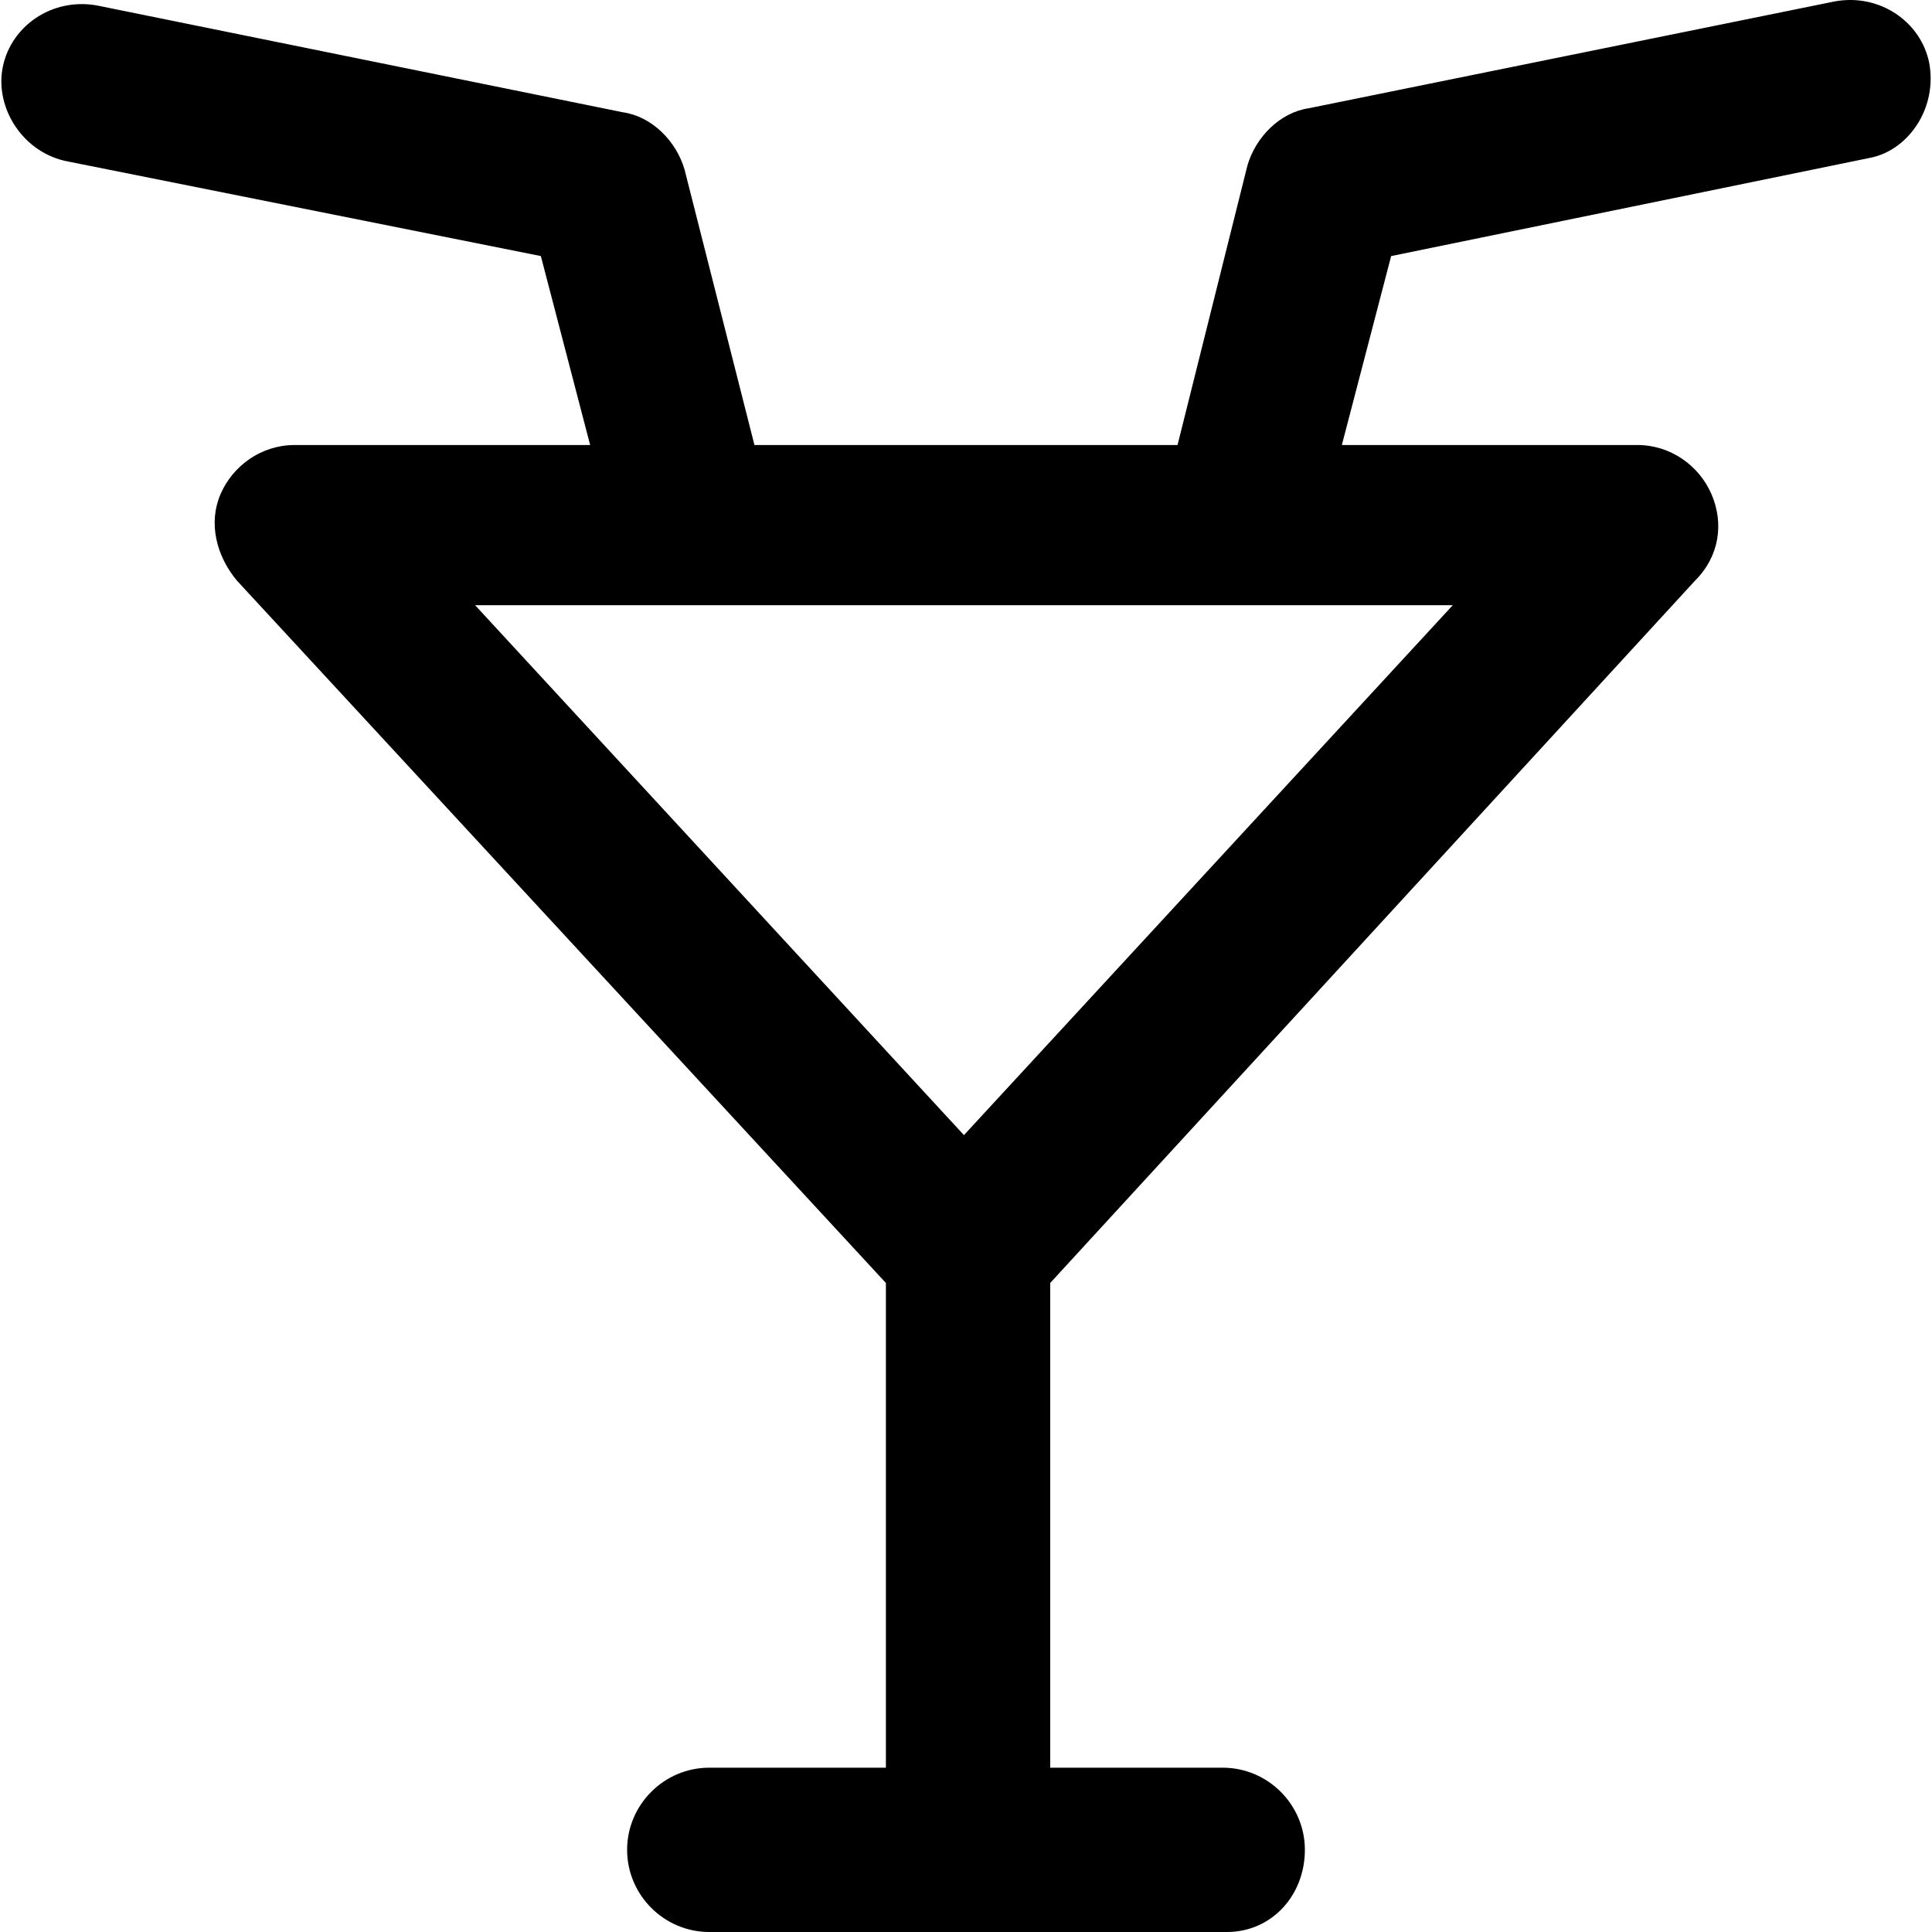 <?xml version="1.0" encoding="iso-8859-1"?>
<!-- Uploaded to: SVG Repo, www.svgrepo.com, Generator: SVG Repo Mixer Tools -->
<svg fill="#000000" height="800px" width="800px" version="1.1" id="Layer_1" xmlns="http://www.w3.org/2000/svg" xmlns:xlink="http://www.w3.org/1999/xlink" 
	 viewBox="0 0 501.698 501.698" xml:space="preserve">
<g>
	<g>
		<path d="M500.98,16.365c-2.133-10.667-12.8-18.133-24.533-16L339.914,28.098c-7.467,1.067-13.867,7.467-16,14.933l-18.133,72.533
			H195.914l-18.133-71.467c-2.133-7.467-8.533-13.867-16-14.933L25.247,1.431c-11.733-2.133-22.4,5.333-24.533,16
			c-2.133,10.667,5.333,22.4,17.067,24.533l122.667,24.533l12.8,49.067h-76.8c-8.533,0-16,5.333-19.2,12.8s-1.067,16,4.267,22.4
			l168.533,182.4v125.867h-45.867c-11.733,0-21.333,9.6-21.333,21.333s9.6,21.333,21.333,21.333h134.4
			c11.733,0,20.267-9.6,20.267-21.333s-9.6-21.333-21.333-21.333h-44.8V333.165l167.467-182.4c6.4-6.4,7.467-14.933,4.267-22.4
			c-3.2-7.467-10.667-12.8-19.2-12.8h-76.8l12.8-49.067l124.8-25.6C495.647,38.765,503.114,28.098,500.98,16.365z M377.247,157.165
			l-126.933,137.6l-126.933-137.6H377.247z"/>
	</g>
</g>
</svg>